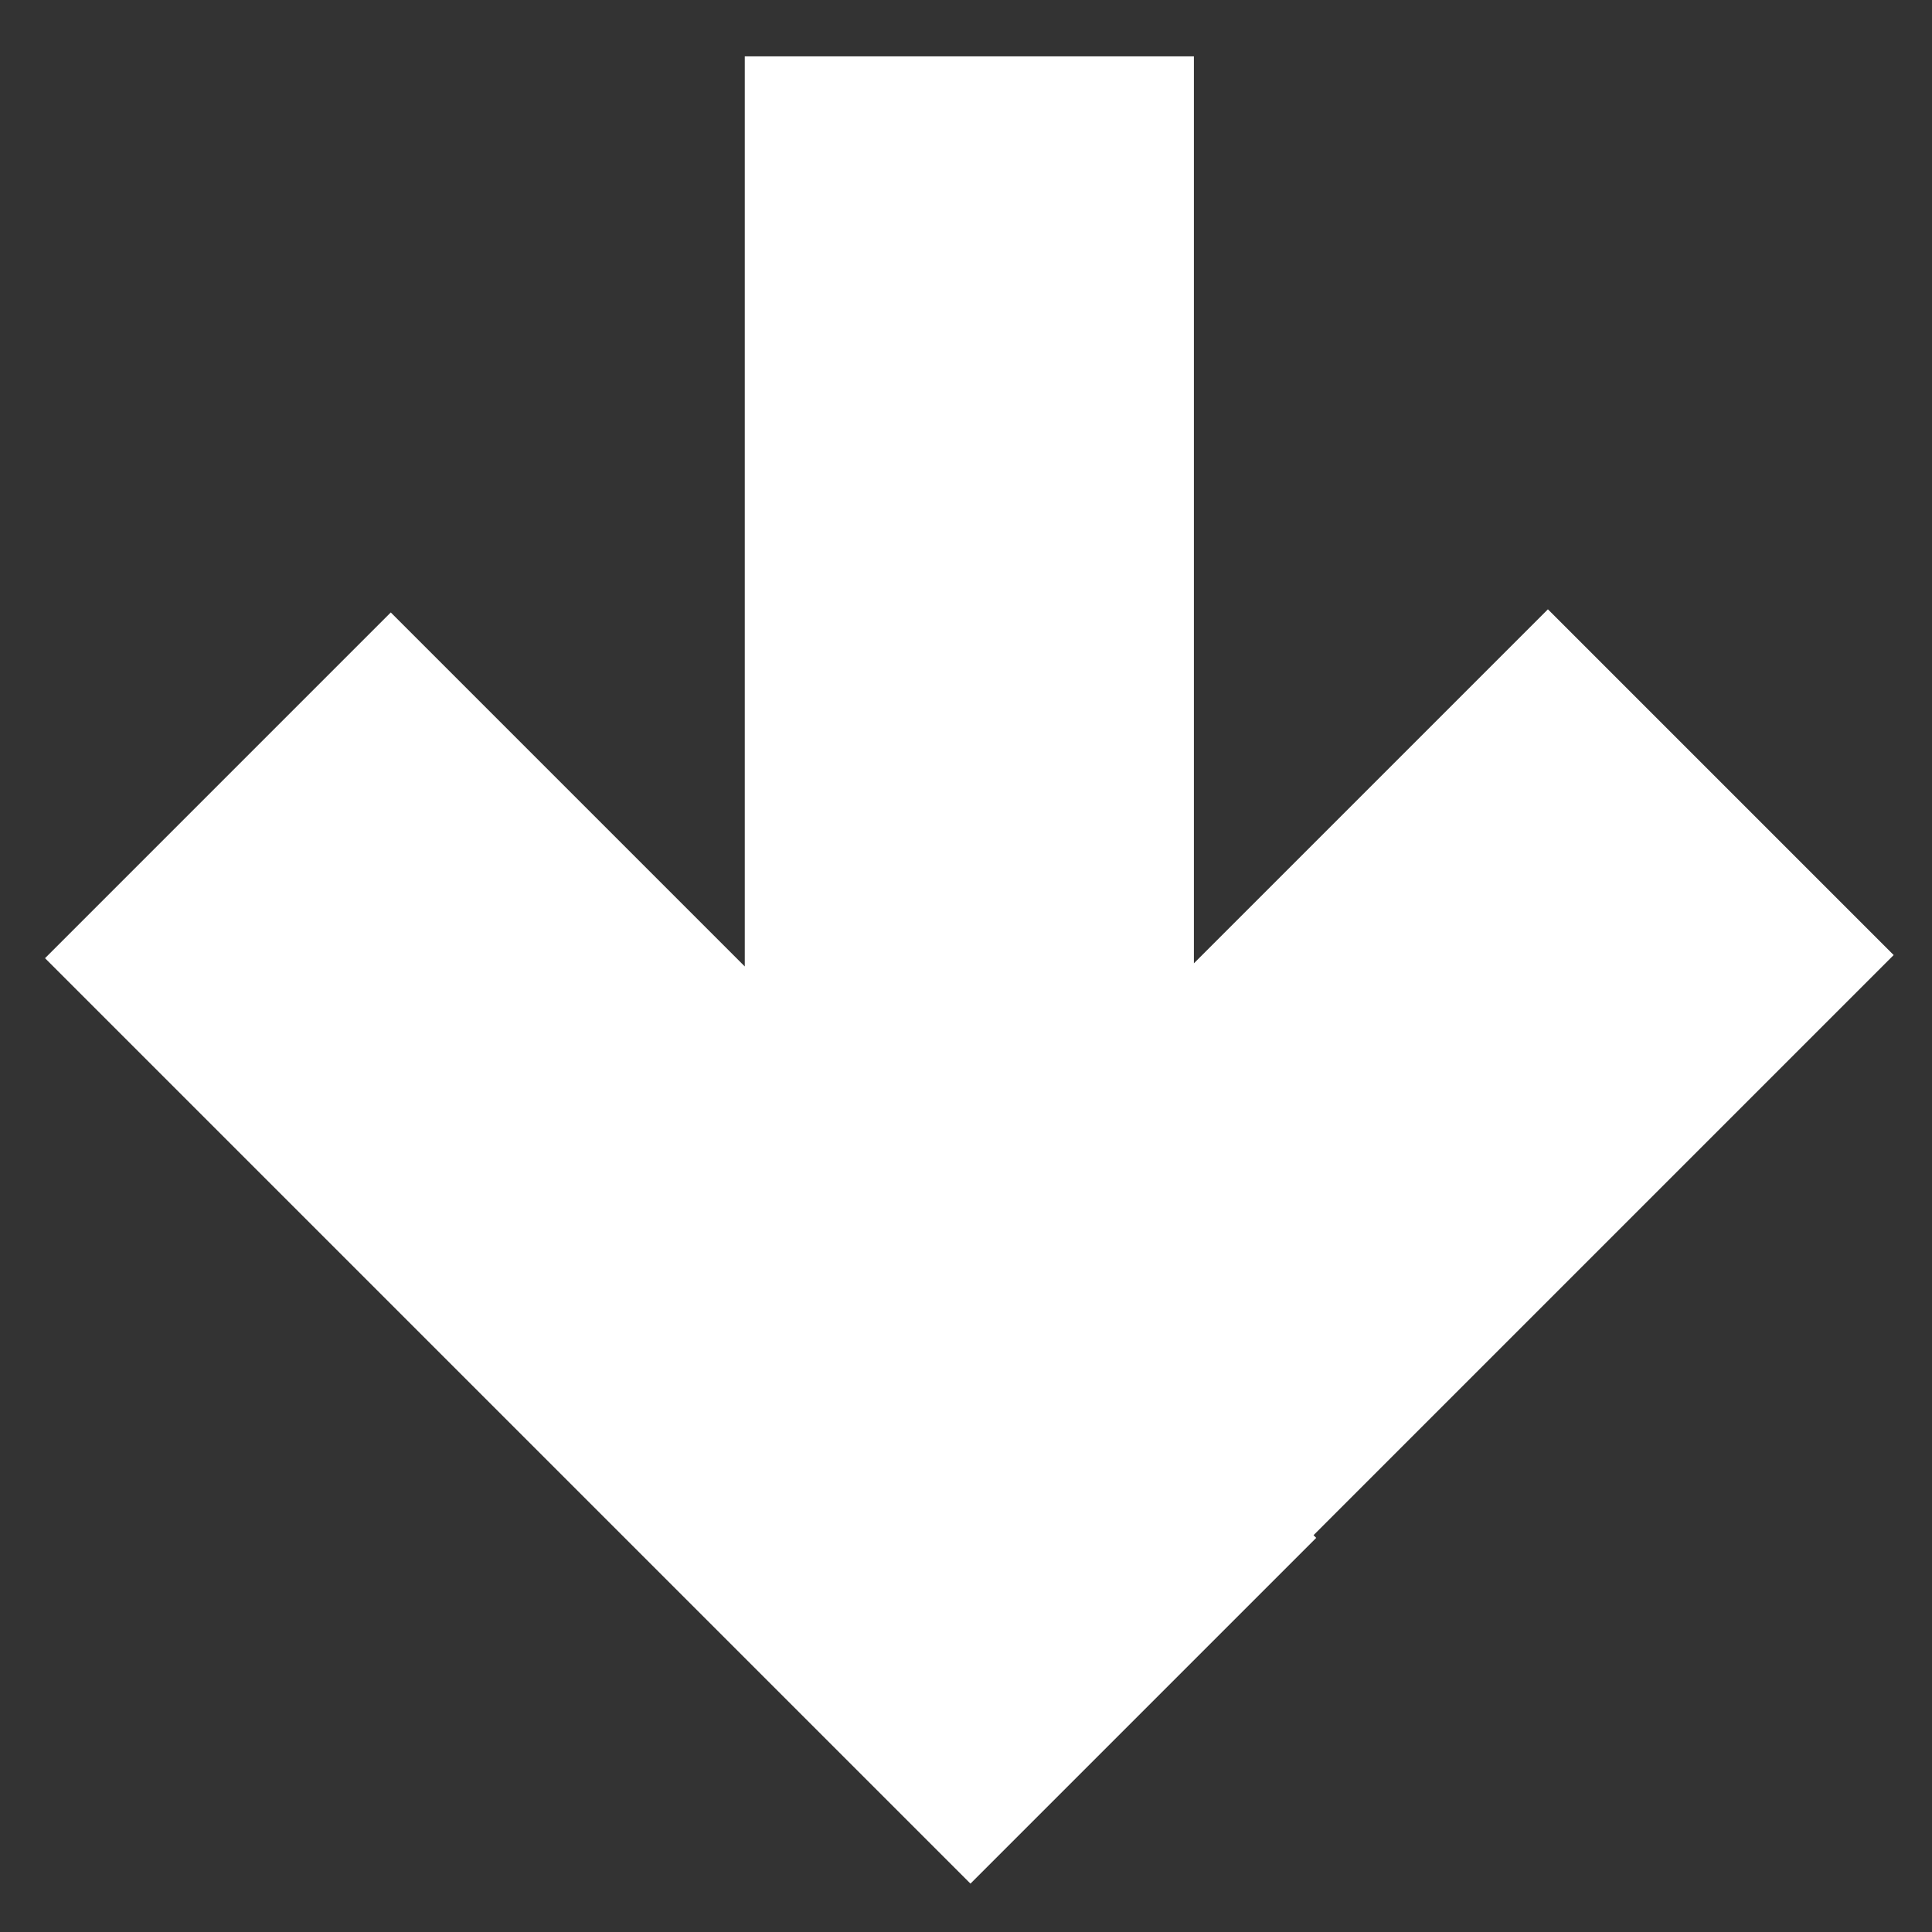 <?xml version="1.0" encoding="utf-8"?>
<!-- Generator: Adobe Illustrator 16.0.4, SVG Export Plug-In . SVG Version: 6.00 Build 0)  -->
<!DOCTYPE svg PUBLIC "-//W3C//DTD SVG 1.1//EN" "http://www.w3.org/Graphics/SVG/1.1/DTD/svg11.dtd">
<svg version="1.1" id="Layer_1" xmlns="http://www.w3.org/2000/svg" xmlns:xlink="http://www.w3.org/1999/xlink" x="0px" y="0px"
	 width="560px" height="560px" viewBox="0 0 560 560" enable-background="new 0 0 560 560" xml:space="preserve">
<rect x="0" y="0" width="560" height="560" fill="#333333" stroke="none"/>
<polygon fill="#ffffff" points="548.885,276.829 448.67,176.614 346.059,279.225 346.059,16.341 215.878,16.341 215.878,280.132
	113.268,177.521 13.053,277.736 281.295,545.979 381.51,445.764 380.73,444.983 "/>
</svg>
